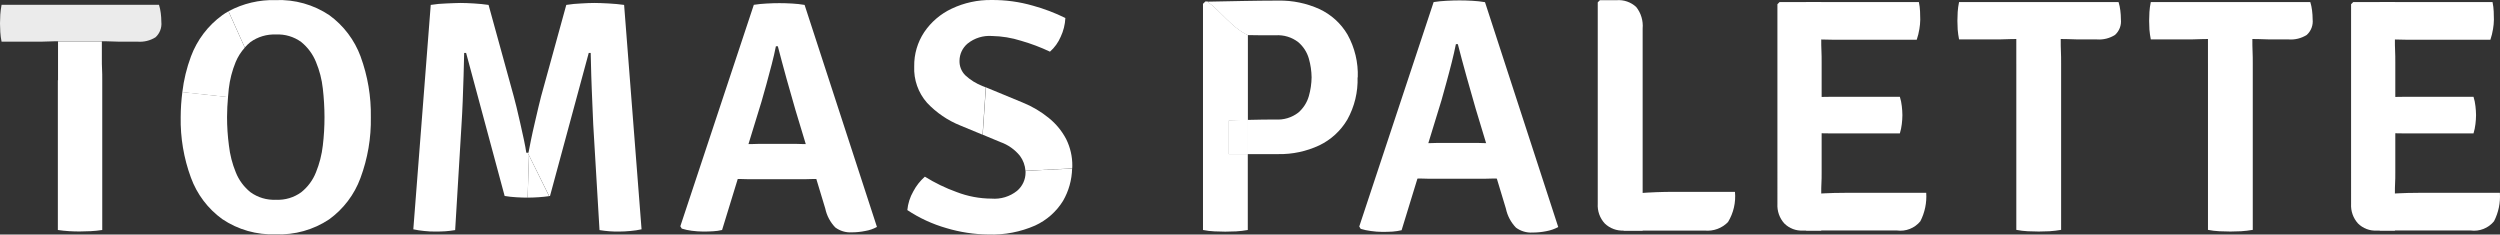 <?xml version="1.0" encoding="UTF-8"?>
<svg id="_レイヤー_1" data-name="レイヤー_1" xmlns="http://www.w3.org/2000/svg" width="174" height="16.325" version="1.1" viewBox="0 0 174 16.325">
  <rect x="0" y="0" width="174" height="16.325" fill="#333333" stroke="none"/>
  <!-- Generator: Adobe Illustrator 29.3.1, SVG Export Plug-In . SVG Version: 2.1.0 Build 151)  -->
  <defs>
    <style>
      .st0, .st1 {
        fill: #fff;
      }

      .st1 {
        isolation: isolate;
        opacity: .9;
      }
    </style>
  </defs>
  <g id="_レイヤー_1-2">
    <g id="_グループ_32793" data-name="グループ_32793">
      <g id="_グループ_32790" data-name="グループ_32790">
        <path id="_パス_34706" data-name="パス_34706" class="st0" d="M4.039,5.582v-2.702h3.05v1.153c0,.293,0,.553.014.778s.014.484.014.771v10.425c-.267.042-.535.069-.805.082-.28.014-.519.02-.737.02-.232,0-.484,0-.757-.02s-.539-.041-.791-.082V5.582h.014Z"/>
        <path id="_パス_34707" data-name="パス_34707" class="st1" d="M.109,2.9c-.045-.223-.075-.448-.089-.675-.014-.218-.02-.423-.02-.594s.007-.389.02-.614c.017-.229.046-.457.089-.682h10.957c.058.187.099.379.123.573.027.206.04.413.041.621.042.398-.107.793-.403,1.064-.372.234-.81.341-1.249.307h-1.078c-.15,0-.375,0-.675-.014s-.532-.014-.696-.014h-3.084c-.164,0-.389,0-.696.014s-.532.014-.696.014H.109Z"/>
        <g id="_グループ_32787" data-name="グループ_32787">
          <path id="_パス_34708" data-name="パス_34708" class="st0" d="M25.101,3.944c.493,1.348.734,2.775.71,4.21.026,1.445-.219,2.882-.723,4.237-.425,1.156-1.185,2.158-2.183,2.879-1.096.729-2.396,1.092-3.712,1.037-1.323.052-2.627-.318-3.725-1.058-1.001-.724-1.761-1.732-2.183-2.893-.496-1.347-.736-2.775-.71-4.21.003-.582.042-1.163.116-1.74l3.179.348c-.041.471-.068.928-.068,1.392,0,.662.043,1.323.13,1.979.072.642.233,1.271.478,1.869.215.543.568,1.02,1.023,1.385.515.371,1.14.556,1.774.525.63.031,1.251-.154,1.76-.525.456-.365.809-.842,1.023-1.385.244-.598.405-1.227.478-1.869.079-.657.117-1.317.116-1.979-.002-.661-.041-1.322-.116-1.979-.069-.638-.23-1.263-.478-1.856-.219-.541-.571-1.017-1.023-1.385-.509-.372-1.131-.558-1.76-.525-.633-.028-1.258.157-1.774.525-.143.115-.276.243-.396.382l-1.133-2.524C16.915.241,18.051-.027,19.199.007c1.322-.052,2.626.316,3.725,1.051.993.724,1.751,1.726,2.176,2.879v.007Z"/>
          <path id="_パス_34709" data-name="パス_34709" class="st0" d="M15.904.792l1.133,2.524c-.267.296-.482.635-.635,1.003-.244.594-.404,1.218-.478,1.856-.02.198-.041.396-.055.587l-3.179-.348c.1-.849.302-1.683.6-2.483.429-1.155,1.191-2.157,2.19-2.879.135-.098.276-.187.423-.266v.007Z"/>
        </g>
        <g id="_グループ_32788" data-name="グループ_32788">
          <path id="_パス_34710" data-name="パス_34710" class="st0" d="M36.815,10.815l-.089-.184h.055c.041-.225.102-.519.177-.894s.164-.764.259-1.173.177-.771.259-1.112.15-.587.184-.744l1.753-6.366c.343-.054.69-.089,1.037-.102.341-.02.648-.034.914-.034s.594.014.989.034.75.055,1.085.102l1.214,15.617c-.252.057-.507.095-.764.116-.287.027-.553.041-.798.041-.232,0-.464,0-.682-.02s-.45-.041-.682-.082l-.437-7.348c-.02-.478-.048-1.017-.068-1.61s-.055-1.18-.068-1.774-.034-1.119-.041-1.597h-.136l-2.695,9.954c-.023,0-.046.002-.068.007v-.02l-1.399-2.818v.007Z"/>
          <path id="_パス_34711" data-name="パス_34711" class="st0" d="M38.207,13.632v.02c-.212.034-.45.055-.723.075-.287.02-.539.027-.757.027v-.075l.089-2.866,1.392,2.818Z"/>
          <path id="_パス_34712" data-name="パス_34712" class="st0" d="M36.726,10.63l.089.184-.089,2.866v.075h-.034c-.205,0-.464-.007-.771-.027-.268-.015-.534-.044-.798-.089l-2.681-9.954h-.136c-.007.478-.02,1.01-.041,1.597-.02.587-.041,1.18-.061,1.774s-.055,1.133-.082,1.61l-.443,7.348c-.225.041-.443.061-.682.082-.225.014-.457.02-.682.02-.267.002-.533-.011-.798-.041-.252-.023-.503-.062-.75-.116L29.979.342c.359-.058.721-.092,1.085-.102.396-.014.723-.034.989-.034s.573.014.928.034.696.055,1.023.102l1.753,6.366c.048.164.109.409.191.744s.164.71.259,1.112.177.798.259,1.173.13.669.164.894h.096Z"/>
        </g>
        <g id="_グループ_32789" data-name="グループ_32789">
          <path id="_パス_34713" data-name="パス_34713" class="st0" d="M74.633,11.545c0,.061-.007.116-.007.177l-3.254.164c-.026-.375-.159-.735-.382-1.037-.357-.441-.829-.774-1.365-.962l-1.228-.512.225-3.295,2.558,1.058c.658.265,1.272.629,1.822,1.078.5.403.911.904,1.208,1.474.284.575.429,1.208.423,1.849v.007Z"/>
          <path id="_パス_34714" data-name="パス_34714" class="st0" d="M71.365,11.893l3.254-.164c-.018.794-.236,1.571-.635,2.258-.465.75-1.142,1.345-1.944,1.712-1.02.446-2.128.658-3.241.621-.992-.009-1.977-.158-2.927-.443-.967-.276-1.885-.699-2.722-1.255.044-.459.186-.903.416-1.303.204-.387.477-.734.805-1.023.697.434,1.438.793,2.211,1.071.775.299,1.598.454,2.429.457.638.052,1.273-.14,1.774-.539.378-.318.596-.788.594-1.283v-.089l-.014-.02Z"/>
          <path id="_パス_34715" data-name="パス_34715" class="st0" d="M74.149,1.263c-.022.447-.131.884-.321,1.289-.169.4-.425.757-.75,1.044-.647-.306-1.318-.559-2.006-.757-.658-.209-1.343-.322-2.033-.334-.61-.044-1.214.143-1.692.525-.356.298-.563.737-.566,1.201-.01.374.133.736.396,1.003.351.327.76.584,1.208.757l.225.089-.225,3.295-1.535-.635c-.881-.352-1.675-.892-2.327-1.583-.615-.698-.936-1.608-.894-2.538-.014-.846.229-1.676.696-2.381.48-.709,1.142-1.274,1.917-1.637.865-.409,1.813-.614,2.77-.6.976-.008,1.948.125,2.886.396.774.212,1.525.498,2.245.853l.007.014Z"/>
        </g>
        <path id="_パス_34716" data-name="パス_34716" class="st0" d="M52.453,12.472h-.403c-.177,0-.355-.007-.532-.014h-1.958l.942-2.429h1.747c.164,0,.327-.007.491-.014h2.736c.157,0,.327.007.491.014h1.801l.791,2.429h-1.958c-.177,0-.362.007-.539.014h-3.616.007Z"/>
        <path id="_パス_34717" data-name="パス_34717" class="st0" d="M52.466.335c.292-.045.585-.075.88-.089.348-.02.648-.027.901-.027s.539.007.887.027c.29.015.58.047.866.096l5.035,15.453c-.253.138-.527.233-.812.28-.312.064-.63.096-.948.096-.408.024-.812-.097-1.139-.341-.35-.363-.592-.817-.696-1.31l-2.074-6.857c-.191-.655-.403-1.392-.628-2.204s-.423-1.556-.6-2.238h-.136c-.075.382-.171.805-.293,1.269s-.239.921-.368,1.378-.239.86-.341,1.208l-2.743,8.931c-.204.049-.412.078-.621.089-.227.014-.459.02-.696.02-.265-.003-.529-.021-.791-.055-.236-.029-.469-.08-.696-.15l-.102-.164L52.466.335Z"/>
      </g>
      <g id="_グループ_32792" data-name="グループ_32792">
        <path id="_パス_34718" data-name="パス_34718" class="st0" d="M153.674,4.435V1.44h3.091v1.276c0,.327,0,.614.014.866s.014.539.014.853v11.564c-.269.046-.54.078-.812.096-.28.014-.525.02-.744.02-.232,0-.484-.007-.764-.02-.268-.013-.535-.045-.798-.096V4.435h0Z"/>
        <path id="_パス_34719" data-name="パス_34719" class="st0" d="M99.768,12.438h-.409c-.177,0-.355-.007-.539-.014h-1.979l.955-2.463h1.767c.164,0,.334-.007.498-.014h2.77c.164,0,.327.007.498.014h1.822l.798,2.463h-1.979c-.184,0-.362.007-.546.014s-.321,0-.409,0h-3.248,0Z"/>
        <path id="_パス_34720" data-name="パス_34720" class="st0" d="M86.805,10.712l.048-2.054v-.314h-.3c-.443.014-.785.027-1.023.041v2.333h1.324v-2.067l-.048,2.054v.007Z"/>
        <path id="_パス_34721" data-name="パス_34721" class="st0" d="M86.852,8.352h-.007v.307l.007-.307Z"/>
        <g id="_グループ_32791" data-name="グループ_32791">
          <path id="_パス_34722" data-name="パス_34722" class="st0" d="M94.487,5.377c.034,1.026-.211,2.043-.71,2.941-.458.782-1.14,1.409-1.958,1.801-.89.416-1.863.624-2.845.607h-2.122v-2.381l1.003-.02c.43,0,.737-.007.921-.007.568.039,1.131-.131,1.583-.478.354-.304.61-.705.737-1.153.121-.424.185-.862.191-1.303-.006-.441-.07-.879-.191-1.303-.127-.446-.384-.845-.737-1.146-.451-.348-1.014-.518-1.583-.478h-.907c-.334,0-.669-.007-1.017-.014l-.068-.02c-1.119-.559-1.774-1.597-2.75-2.306.873-.014,1.699-.027,2.477-.048.819-.014,1.637-.027,2.47-.027.98-.017,1.952.184,2.845.587.818.379,1.501.997,1.958,1.774.509.914.757,1.95.716,2.995l-.014-.02Z"/>
          <path id="_パス_34723" data-name="パス_34723" class="st0" d="M86.852,8.352v2.381h-1.324v-2.333c.239-.014.58-.027,1.023-.041h.3v-.007Z"/>
          <path id="_パス_34724" data-name="パス_34724" class="st0" d="M86.846,10.733v5.274c-.266.048-.535.08-.805.096-.293.014-.546.02-.764.02-.198,0-.45-.007-.744-.02-.27-.011-.54-.043-.805-.096V.267l.164-.164h.143c.976.71,1.631,1.74,2.75,2.306l.068.02v5.922h-.3c-.443.007-.785.027-1.023.041v2.333h1.324l-.007.007Z"/>
        </g>
        <path id="_パス_34725" data-name="パス_34725" class="st0" d="M99.781.144c.294-.045.59-.075.887-.089.355-.02.655-.027.914-.027s.546.007.901.027c.293.015.584.047.873.096l5.097,15.651c-.259.138-.537.234-.826.287-.317.064-.639.096-.962.096-.412.025-.821-.096-1.153-.341-.355-.368-.599-.829-.703-1.33l-2.101-6.945c-.191-.669-.403-1.405-.635-2.231s-.43-1.576-.607-2.265h-.136c-.075.389-.177.812-.293,1.283s-.246.935-.368,1.392-.239.866-.341,1.228l-2.777,9.047c-.207.048-.416.08-.628.096-.225.014-.464.02-.71.02-.267-.002-.534-.022-.798-.061-.24-.03-.478-.08-.71-.15l-.102-.164L99.781.144Z"/>
        <path id="_パス_34726" data-name="パス_34726" class="st0" d="M120.754,13.353c.069.734-.101,1.471-.484,2.101-.423.435-1.02.653-1.624.594h-5.629l-1.651-2.265c.874-.157,1.755-.268,2.64-.334.894-.068,1.706-.096,2.436-.096h4.319-.007Z"/>
        <path id="_パス_34727" data-name="パス_34727" class="st0" d="M114.321,16.048h-1.31c-.488.025-.964-.153-1.317-.491-.345-.373-.523-.871-.491-1.378V.164l.15-.15h1.16c.501-.04.995.13,1.365.471.337.424.498.961.45,1.501v14.062h-.007Z"/>
        <path id="_パス_34728" data-name="パス_34728" class="st0" d="M133.554.144c.046.216.073.435.082.655.007.205.014.396.014.573-.004.217-.024.434-.061.648-.04.253-.102.501-.184.744h-5.867c-.321,0-.641-.007-.976-.02s-.621-.014-.86-.02V.144h7.853Z"/>
        <path id="_パス_34729" data-name="パス_34729" class="st0" d="M132.23,6.735c.067.213.113.433.136.655.025.206.039.413.041.621-.002.208-.016.415-.041.621-.025.222-.071.441-.136.655h-4.694c-.321,0-.641-.007-.976-.014s-.621-.007-.86-.02v-2.483c.239-.007.525-.014.86-.02.334,0,.655-.007.976-.014h4.694Z"/>
        <path id="_パス_34730" data-name="パス_34730" class="st0" d="M134.065,13.421c.046.684-.096,1.369-.409,1.979-.395.483-1.013.726-1.631.641h-6.318v-2.518c.443-.02.866-.048,1.283-.068s.88-.034,1.399-.034h5.676,0Z"/>
        <path id="_パス_34731" data-name="パス_34731" class="st0" d="M140.335,4.435V1.44h3.091v1.276c0,.327,0,.614.014.866s.014.539.014.853v11.564c-.269.046-.54.078-.812.096-.28.014-.525.02-.744.02-.232,0-.484-.007-.764-.02-.268-.013-.535-.045-.798-.096V4.435h0Z"/>
        <path id="_パス_34732" data-name="パス_34732" class="st0" d="M136.351,2.743c-.045-.225-.077-.453-.096-.682-.014-.225-.02-.423-.02-.607s.007-.396.02-.621c.016-.232.047-.462.096-.689h11.1c.059.189.1.383.123.58.027.208.04.418.041.628.044.404-.108.805-.409,1.078-.378.239-.823.349-1.269.314h-1.092c-.157,0-.382,0-.682-.014s-.539-.014-.71-.014h-3.125c-.164,0-.396,0-.703.014s-.539.014-.703.014h-2.579.007Z"/>
        <path id="_パス_34733" data-name="パス_34733" class="st0" d="M149.696,2.743c-.045-.225-.077-.453-.096-.682-.014-.225-.02-.423-.02-.607s.007-.396.02-.621c.016-.232.047-.462.096-.689h11.1c.059.189.1.383.123.58.027.208.04.418.041.628.044.404-.108.805-.409,1.078-.378.239-.823.349-1.269.314h-1.092c-.157,0-.382,0-.682-.014s-.539-.014-.71-.014h-3.125c-.164,0-.396,0-.703.014s-.539.014-.703.014h-2.579.007Z"/>
        <path id="_パス_34734" data-name="パス_34734" class="st0" d="M173.48.144c.046.216.073.435.082.655.007.205.014.396.014.573-.004.217-.024.434-.061.648-.04.253-.102.501-.184.744h-5.867c-.321,0-.641-.007-.976-.02s-.621-.014-.86-.02V.144h7.853Z"/>
        <path id="_パス_34735" data-name="パス_34735" class="st0" d="M172.156,6.735c.067.213.113.433.136.655.025.206.039.413.041.621-.002.208-.016.415-.041.621-.025.222-.071.441-.136.655h-4.694c-.321,0-.641-.007-.976-.014s-.621-.007-.86-.02v-2.483c.239-.007.525-.014.86-.02.334,0,.655-.007.976-.014h4.694Z"/>
        <path id="_パス_34736" data-name="パス_34736" class="st0" d="M163.635.294l.15-.15h2.9v2.552c0,.327,0,.6.014.839s.014.505.014.826v7.675c0,.252,0,.491-.014.703s-.014.457-.014.723v2.586h-1.262c-.488.029-.965-.152-1.31-.498-.334-.371-.505-.86-.478-1.358V.294Z"/>
        <path id="_パス_34737" data-name="パス_34737" class="st0" d="M173.992,13.421c.046.684-.096,1.369-.409,1.979-.395.483-1.013.726-1.631.641h-6.318v-2.518c.443-.02.866-.048,1.283-.068s.88-.034,1.399-.034h5.676Z"/>
        <path id="_パス_34738" data-name="パス_34738" class="st0" d="M123.708.294l.15-.15h2.9v2.552c0,.327,0,.6.014.839s.014.505.014.826v7.675c0,.252,0,.491-.014.703s-.014.457-.014.723v2.586h-1.262c-.488.029-.965-.152-1.31-.498-.334-.371-.505-.86-.478-1.358V.294Z"/>
      </g>
    </g>
  </g>
</svg>